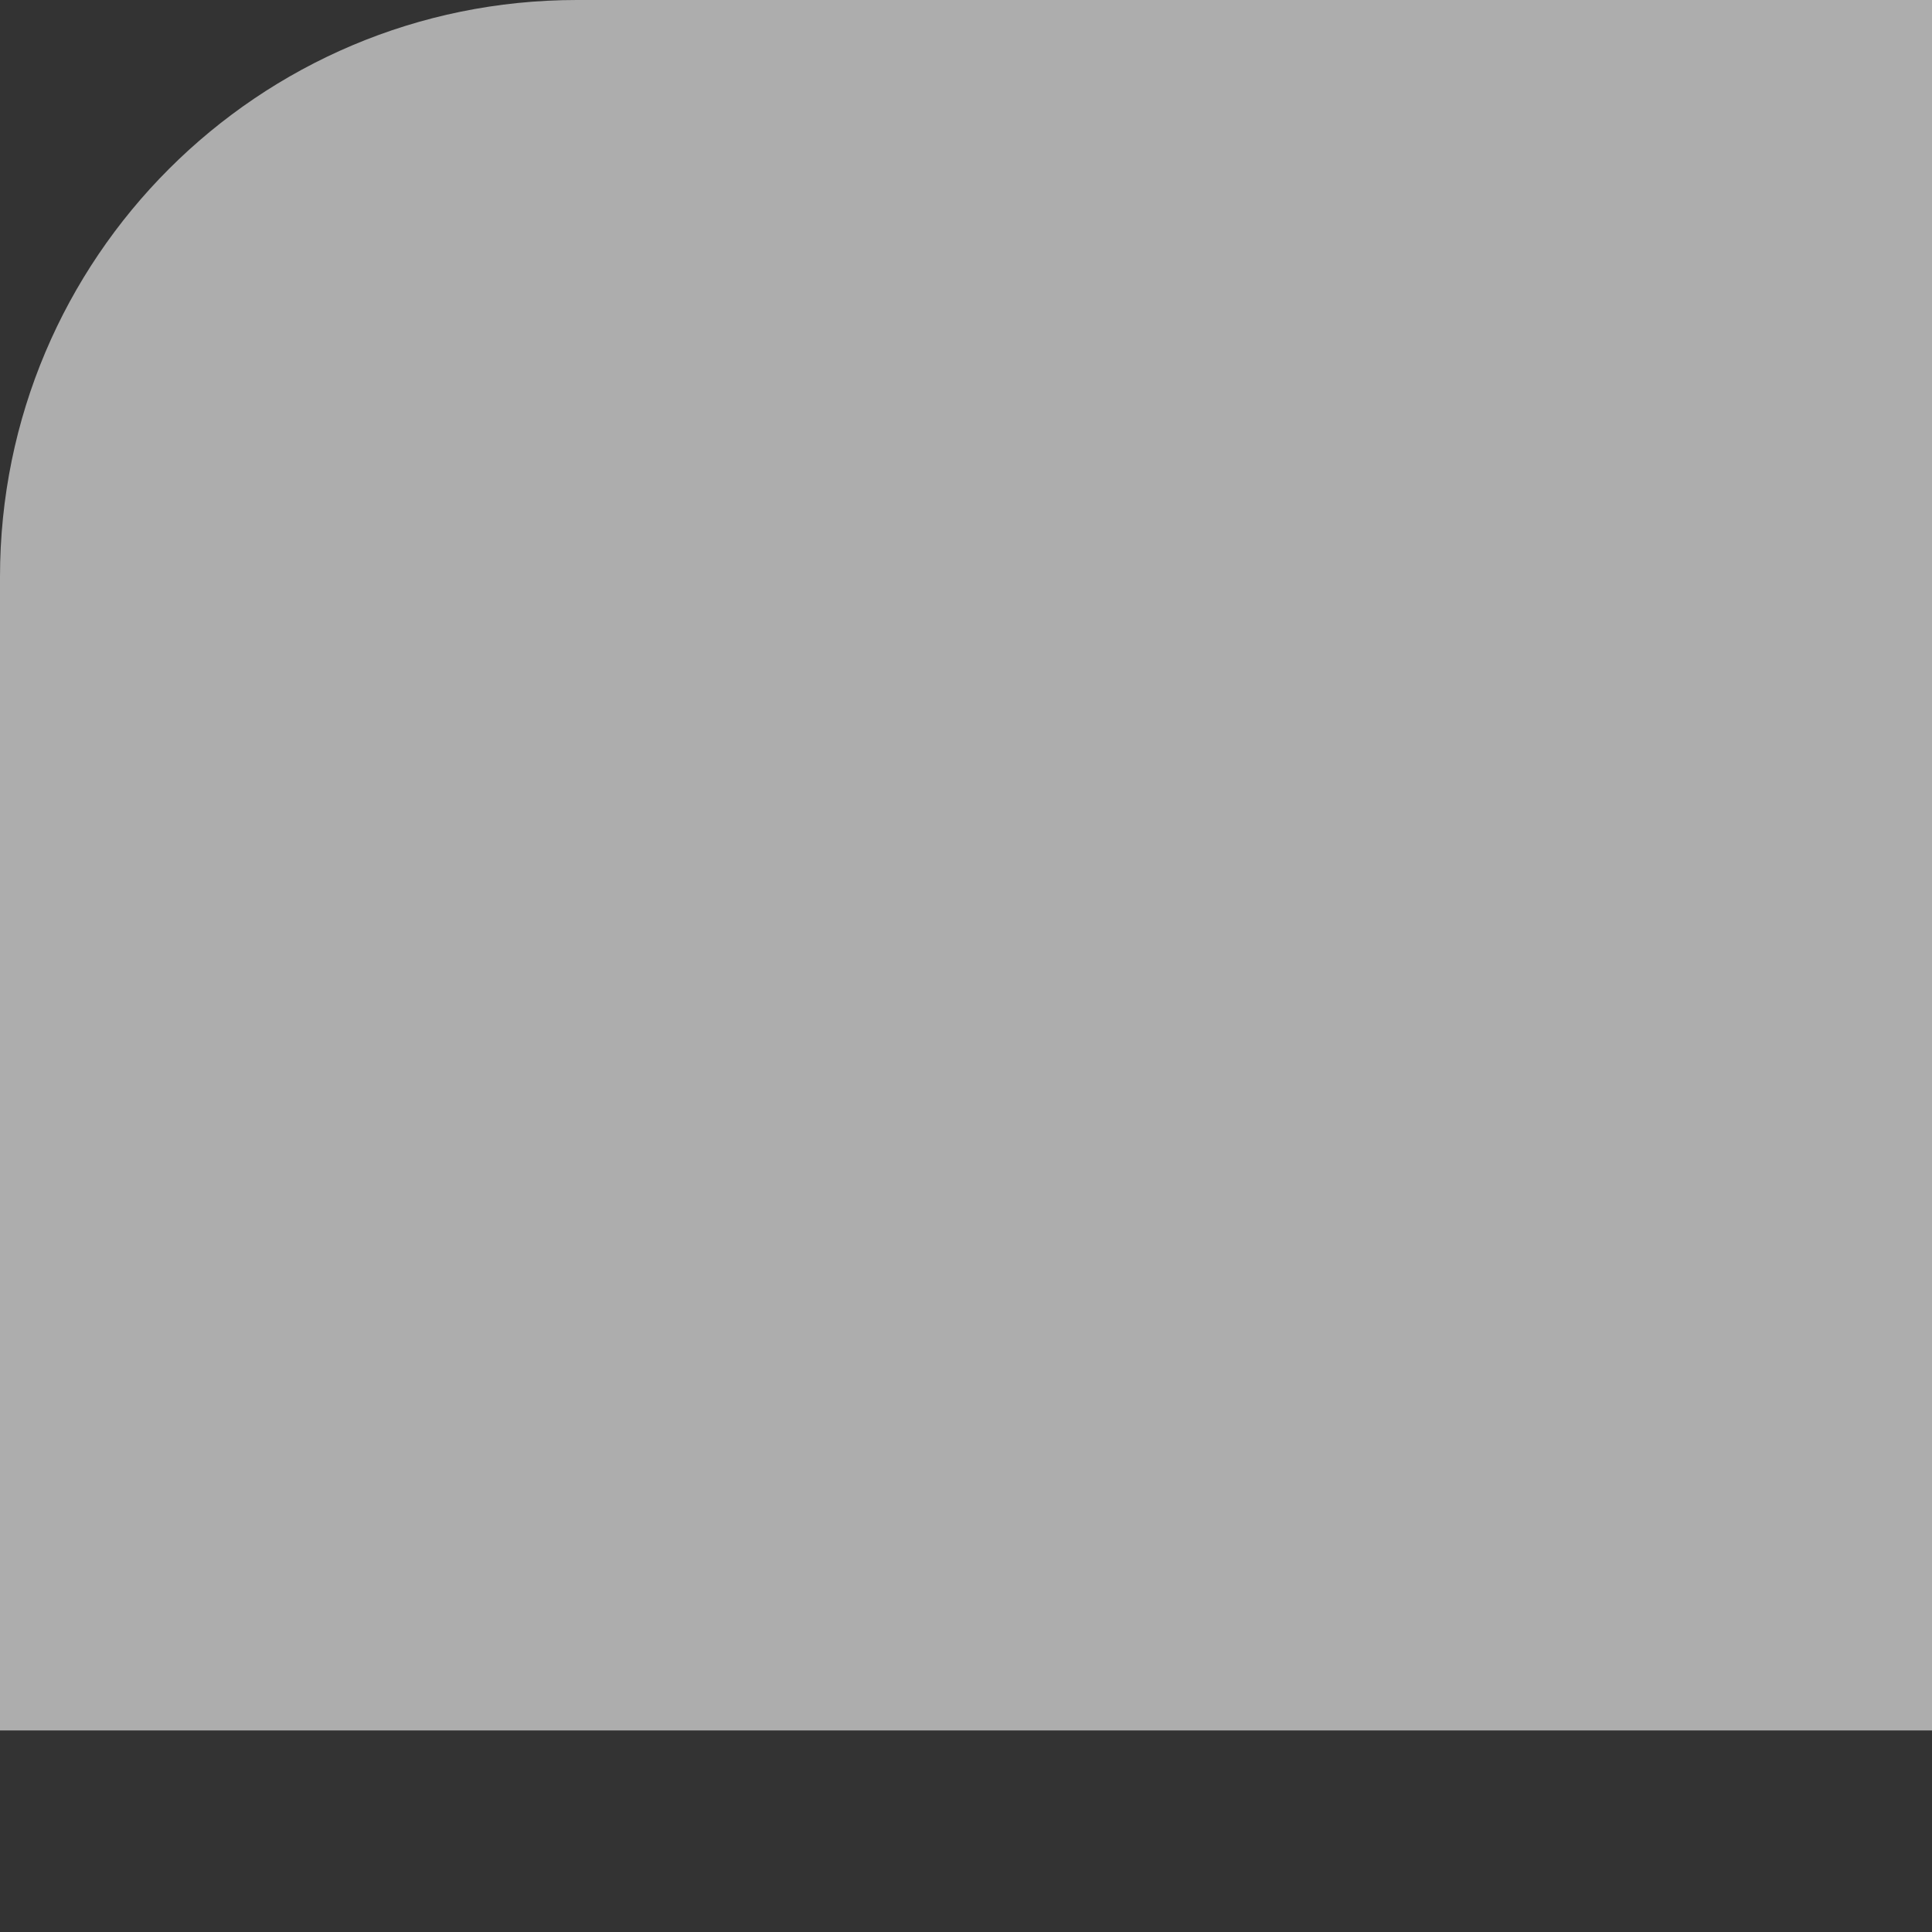 <svg height="12px" version="1.1" viewbox="0 0 43 36" width="12px" xmlns="http://www.w3.org/2000/svg" xmlns:xlink="http://www.w3.org/1999/xlink">
<rect width="100%" height="100%" fill="#333333" stroke="none"/>
<title>credit-card</title>
<g fill="none" fill-rule="evenodd" stroke="none" stroke-width="1">
<g fill="#FFFFFF" fill-rule="nonzero" transform="translate(-2169, -745)">
<g transform="translate(1716, 291)">
<g transform="translate(453, 454)">
<path class="fill-slate-800" d="M43,10.748 L43,3.583 C43,1.604 41.396,0 39.417,0 L3.583,0 C1.604,0 0,1.604 0,3.583 L0,10.748 L43,10.748 Z" opacity="0.594"></path>
<path class="fill-slate-800" d="M0,16.125 L0,32.25 C0,34.23 1.604,35.833 3.583,35.833 L39.417,35.833 C41.396,35.833 43,34.23 43,32.25 L43,16.125 L0,16.125 Z M19.708,26.875 L7.167,26.875 L7.167,23.292 L19.708,23.292 L19.708,26.875 Z M35.833,26.875 L28.667,26.875 L28.667,23.292 L35.833,23.292 L35.833,26.875 Z"></path>
</g>
</g>
</g>
</g>
</svg>